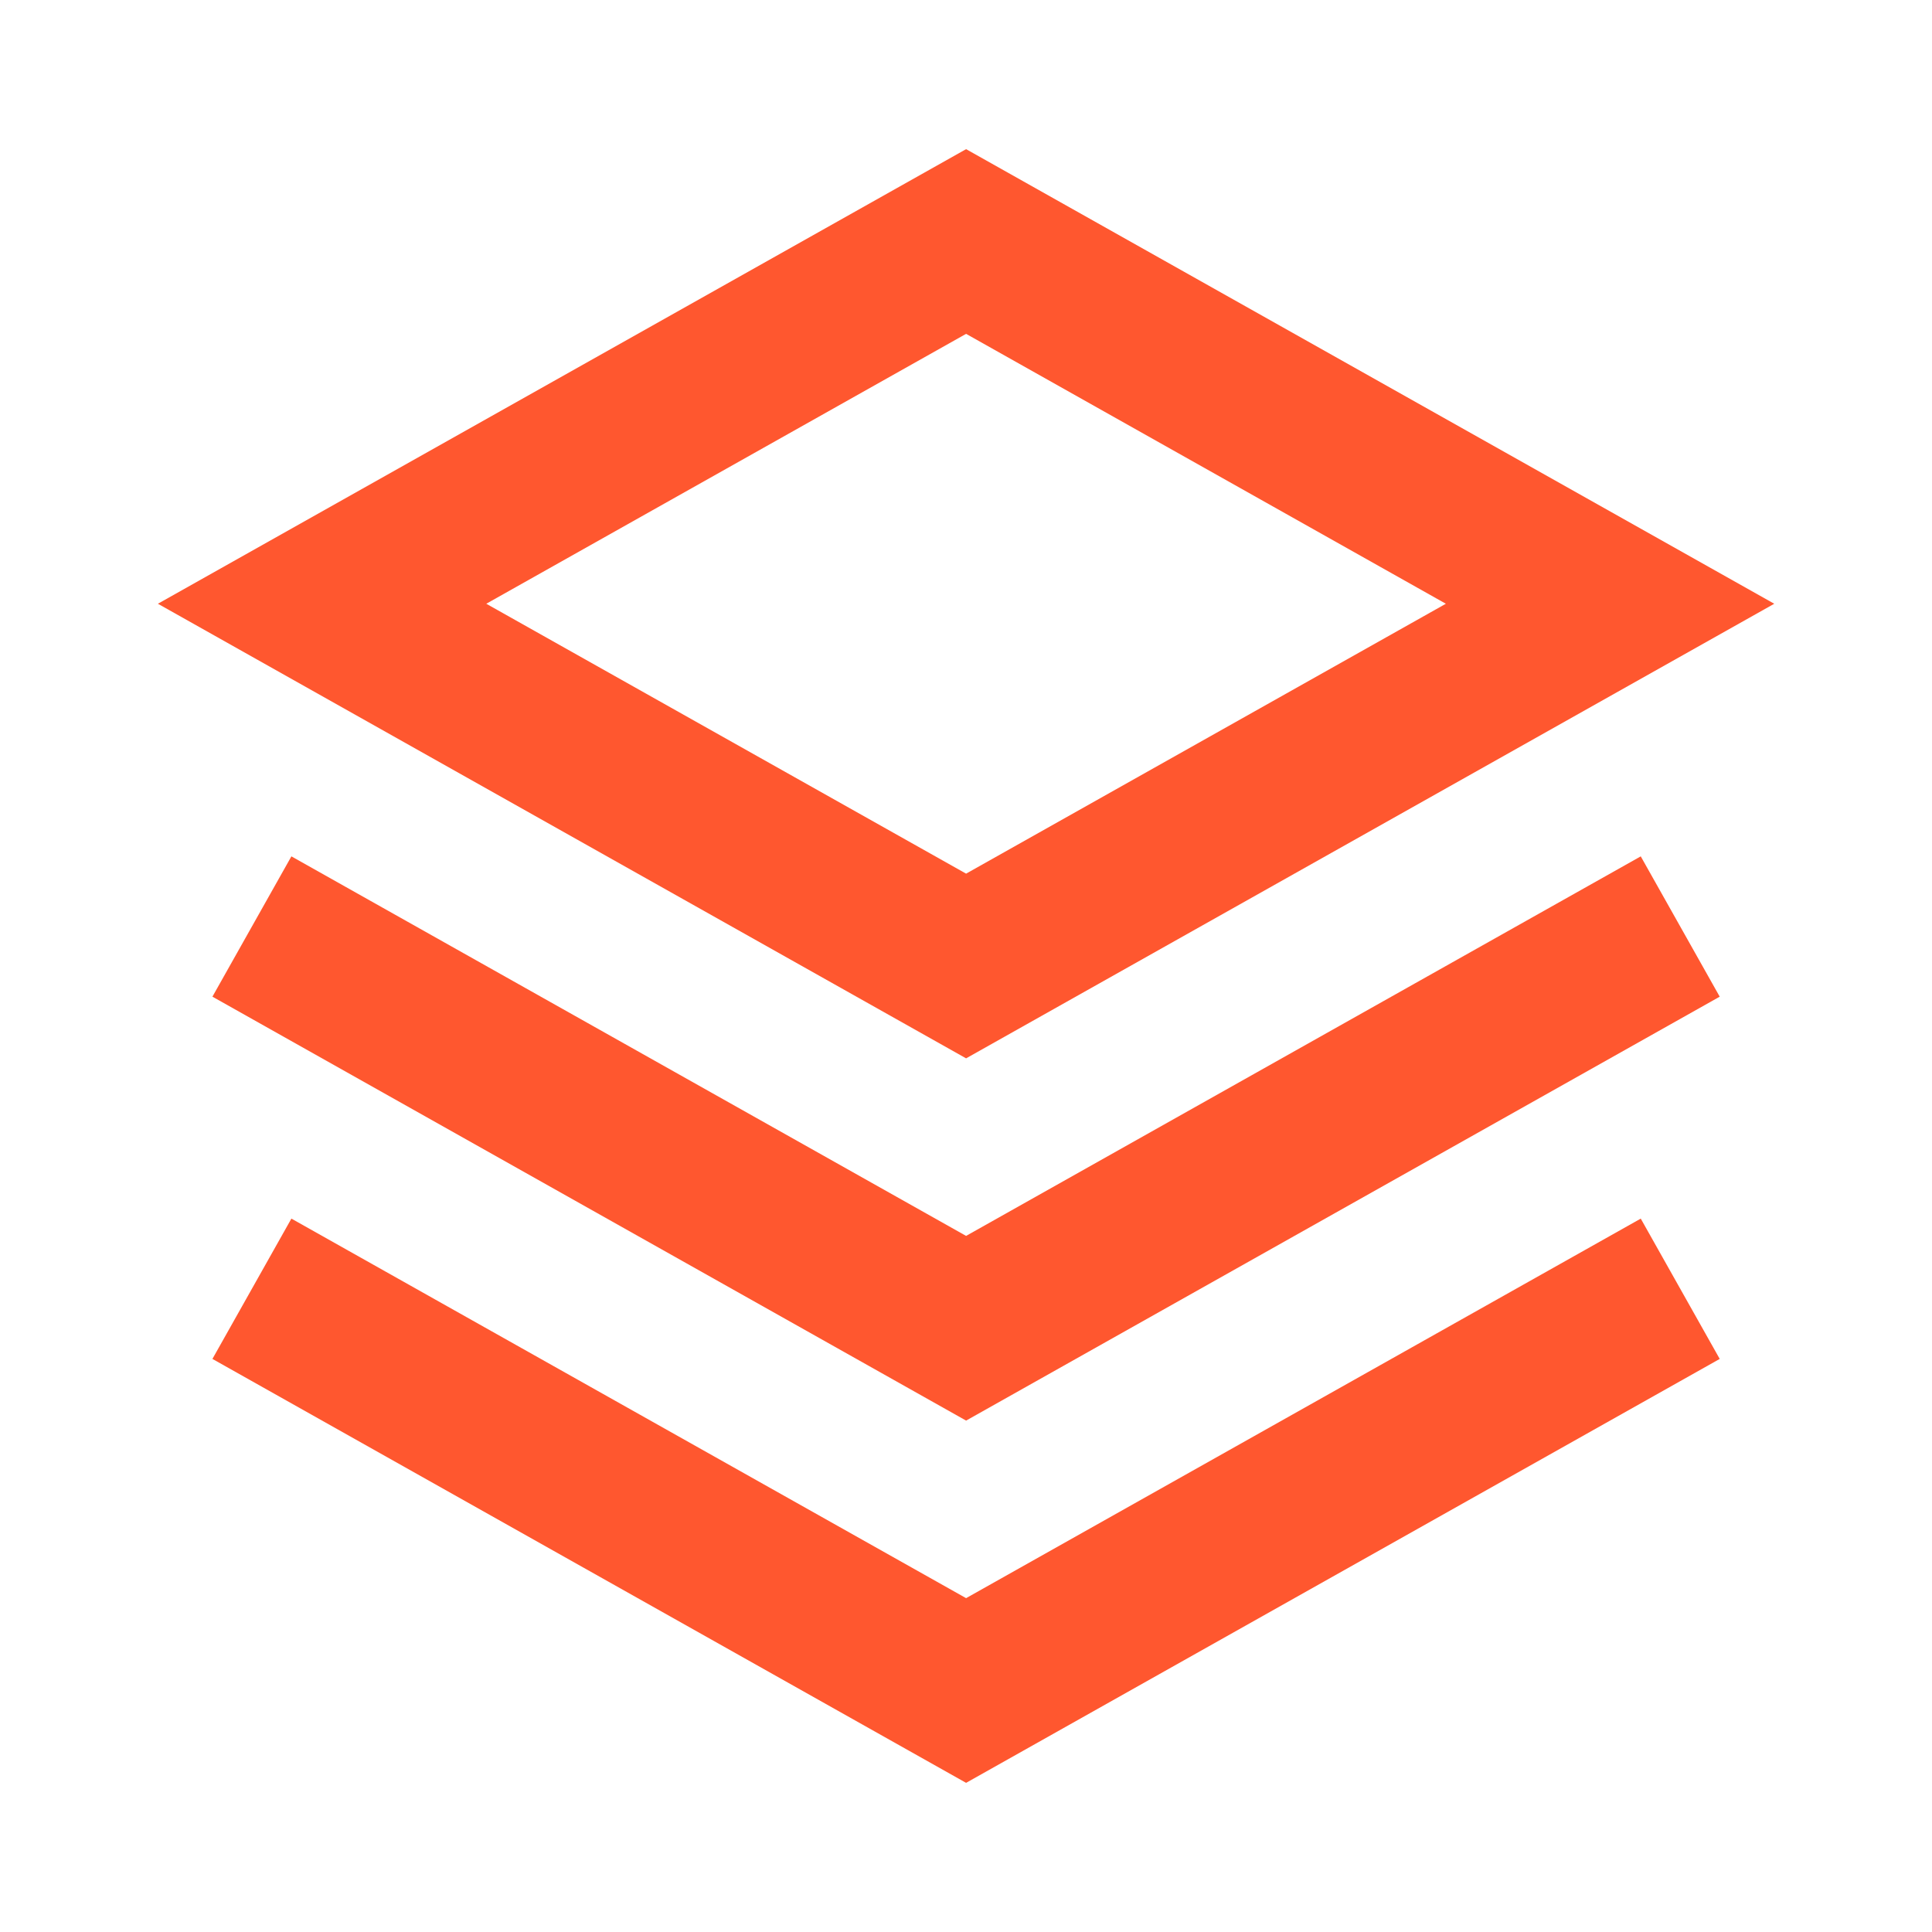 <svg width="40" height="40" viewBox="0 0 40 40" fill="none" xmlns="http://www.w3.org/2000/svg">
<path fill-rule="evenodd" clip-rule="evenodd" d="M20.002 3.088L36.734 12.5L20.002 21.912L3.269 12.5L20.002 3.088ZM10.068 12.5L20.002 18.088L29.935 12.5L20.002 6.912L10.068 12.5Z" fill="#FF572F"/>
<path d="M6.033 17.73L20.002 25.588L33.97 17.73L35.605 20.635L20.002 29.412L4.398 20.635L6.033 17.73Z" fill="#FF572F"/>
<path d="M20.002 33.088L6.033 25.23L4.398 28.135L20.002 36.912L35.605 28.135L33.97 25.23L20.002 33.088Z" fill="#FF572F"/>
</svg>
